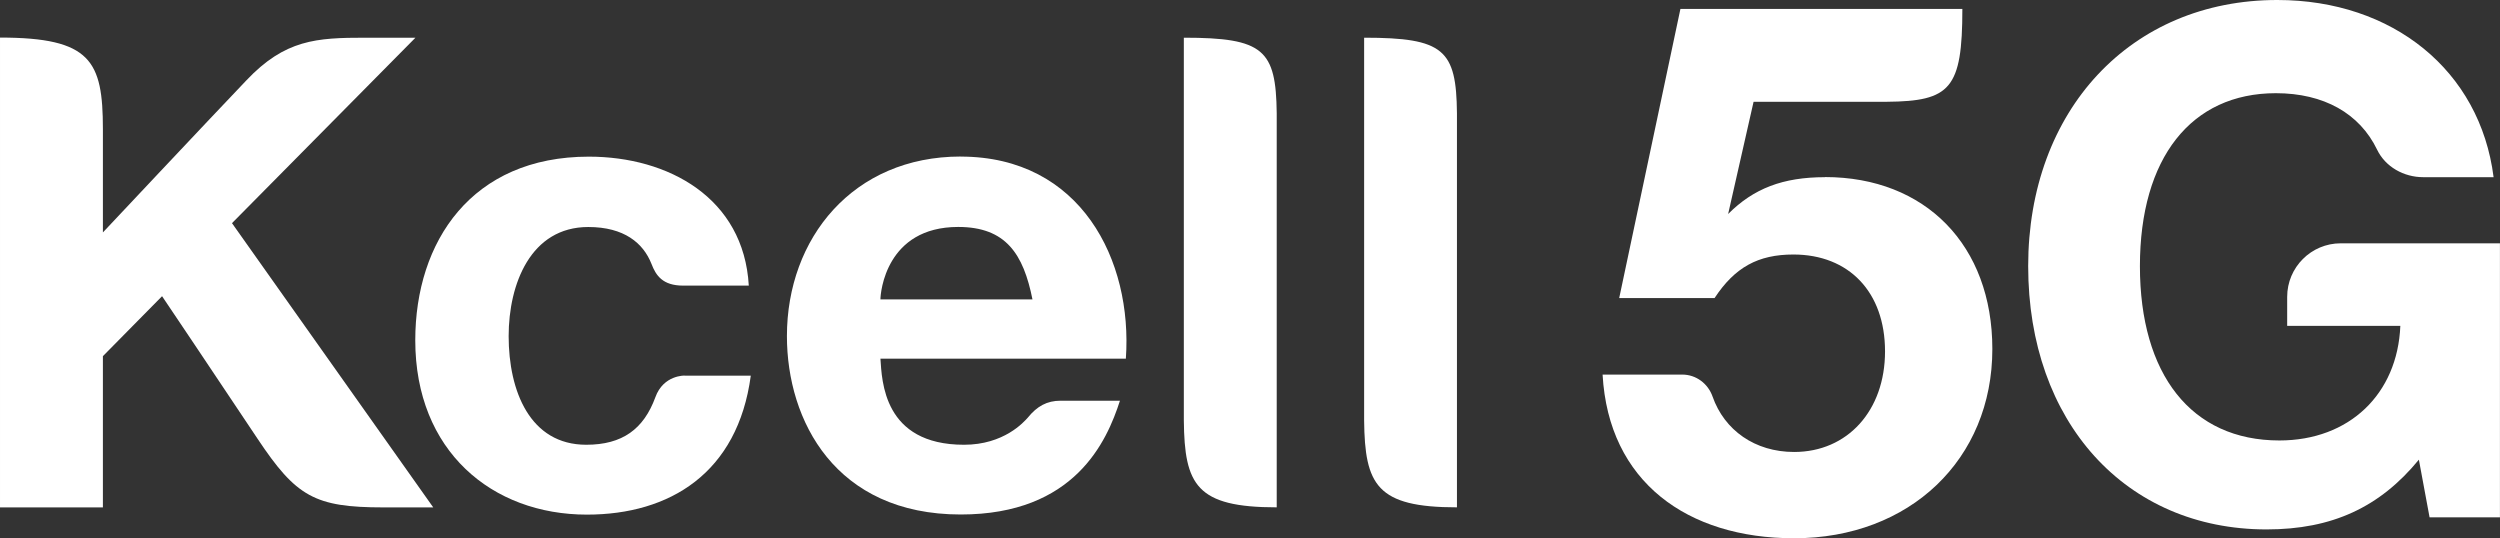 <?xml version="1.0" encoding="UTF-8"?> <svg xmlns="http://www.w3.org/2000/svg" id="_Слой_2" data-name="Слой 2" viewBox="0 0 401.85 86.54"><rect x="0" y="0" width="401.85" height="86.54" fill="#333333" stroke="none"/><defs><style> .cls-1 { fill-rule: evenodd; } .cls-1, .cls-2 { fill: #fff; stroke-width: 0px; } </style></defs><g id="Layer_1" data-name="Layer 1"><g><path class="cls-1" d="M154.43,25.16c-17.3,0-27.94,13.12-27.94,28.87,0,13.59,7.79,28.67,27.94,28.67,18.29,0,23.48-11.73,25.59-18.29h-9.54c-2.19,0-3.78.88-5.27,2.72-.63.7-3.83,4.36-10.25,4.36-13.01,0-13.19-10.33-13.44-13.84h39.45c1.12-15.84-7.26-32.48-26.55-32.48M141.52,48.13c0-1.1.88-11.65,12.5-11.65,7.68,0,10.48,4.36,11.94,11.65h-24.44Z"></path><path class="cls-1" d="M190.29,6.05v61.53c.1,10.36,2.01,13.97,14.93,13.97V18.2c-.12-10.2-2.09-12.14-14.93-12.14"></path><path class="cls-1" d="M219.27,6.05v61.53c.11,10.36,2.01,13.97,14.92,13.97V18.2c-.1-10.2-2.08-12.14-14.92-12.14"></path><path class="cls-1" d="M110.07,60.37s-3.43-.12-4.73,3.49c-1.88,5.12-5.3,7.63-11.11,7.63-9.03,0-12.47-8.62-12.47-17.46,0-8.38,3.54-17.54,12.8-17.54,5.78,0,8.84,2.59,10.16,5.93.7,1.84,1.78,3.49,5.08,3.49h10.56c-.8-14.11-12.94-20.73-25.71-20.73-18.82,0-27.9,13.63-27.9,29.52,0,17.79,12.33,28.02,27.59,28.02,13.33,0,24.25-6.69,26.34-22.33h-10.61Z"></path><path class="cls-1" d="M0,81.56h16.54v-24.31l9.51-9.64s9.18,13.64,15.36,22.93c6.19,9.28,9.16,11.02,20.21,11.02h8.02l-32.35-45.69,29.49-29.81h-8.08c-7.82,0-12.89.29-19.11,6.87-6.25,6.55-23.05,24.43-23.05,24.43v-16.62c-.01-10.93-1.89-14.7-16.54-14.7v75.53Z"></path><g><path class="cls-2" d="M401.85,83.16h-11.32s-1.72-9.27-1.72-9.27c-6.29,7.66-13.96,11.21-24.48,11.21-22.65,0-38.32-17.27-38.32-42.32S342.49,0,366.05,0c18.53,0,32.6,11.32,34.77,28.48h-11.31c-3.1,0-6.08-1.64-7.42-4.43-2.81-5.82-8.56-9.07-16.27-9.07-13.61,0-21.85,10.41-21.85,27.8s8.24,28.02,22.42,28.02c11.21,0,18.99-7.44,19.44-18.42h-18.19v-4.66c0-4.76,3.86-8.61,8.61-8.61h25.59v44.04Z"></path><path class="cls-2" d="M293.35,28.48c-6.76,0-11.47,1.81-15.57,5.92l4.09-18.04h21.42c10.2-.09,12.14-2.07,12.14-14.92h-45.32l-9.84,46.47h15.33c3.26-4.95,7-7,12.67-7,8.93,0,14.73,6.04,14.73,15.57s-6.04,16.17-14.61,16.17c-6.31,0-11.21-3.5-13.11-8.9-.73-2.09-2.65-3.54-4.87-3.54h-12.81c.96,17.26,13.64,26.31,30.78,26.31,18.59,0,31.87-12.67,31.87-30.42,0-16.66-10.74-27.64-26.92-27.64Z"></path></g></g></g></svg> 